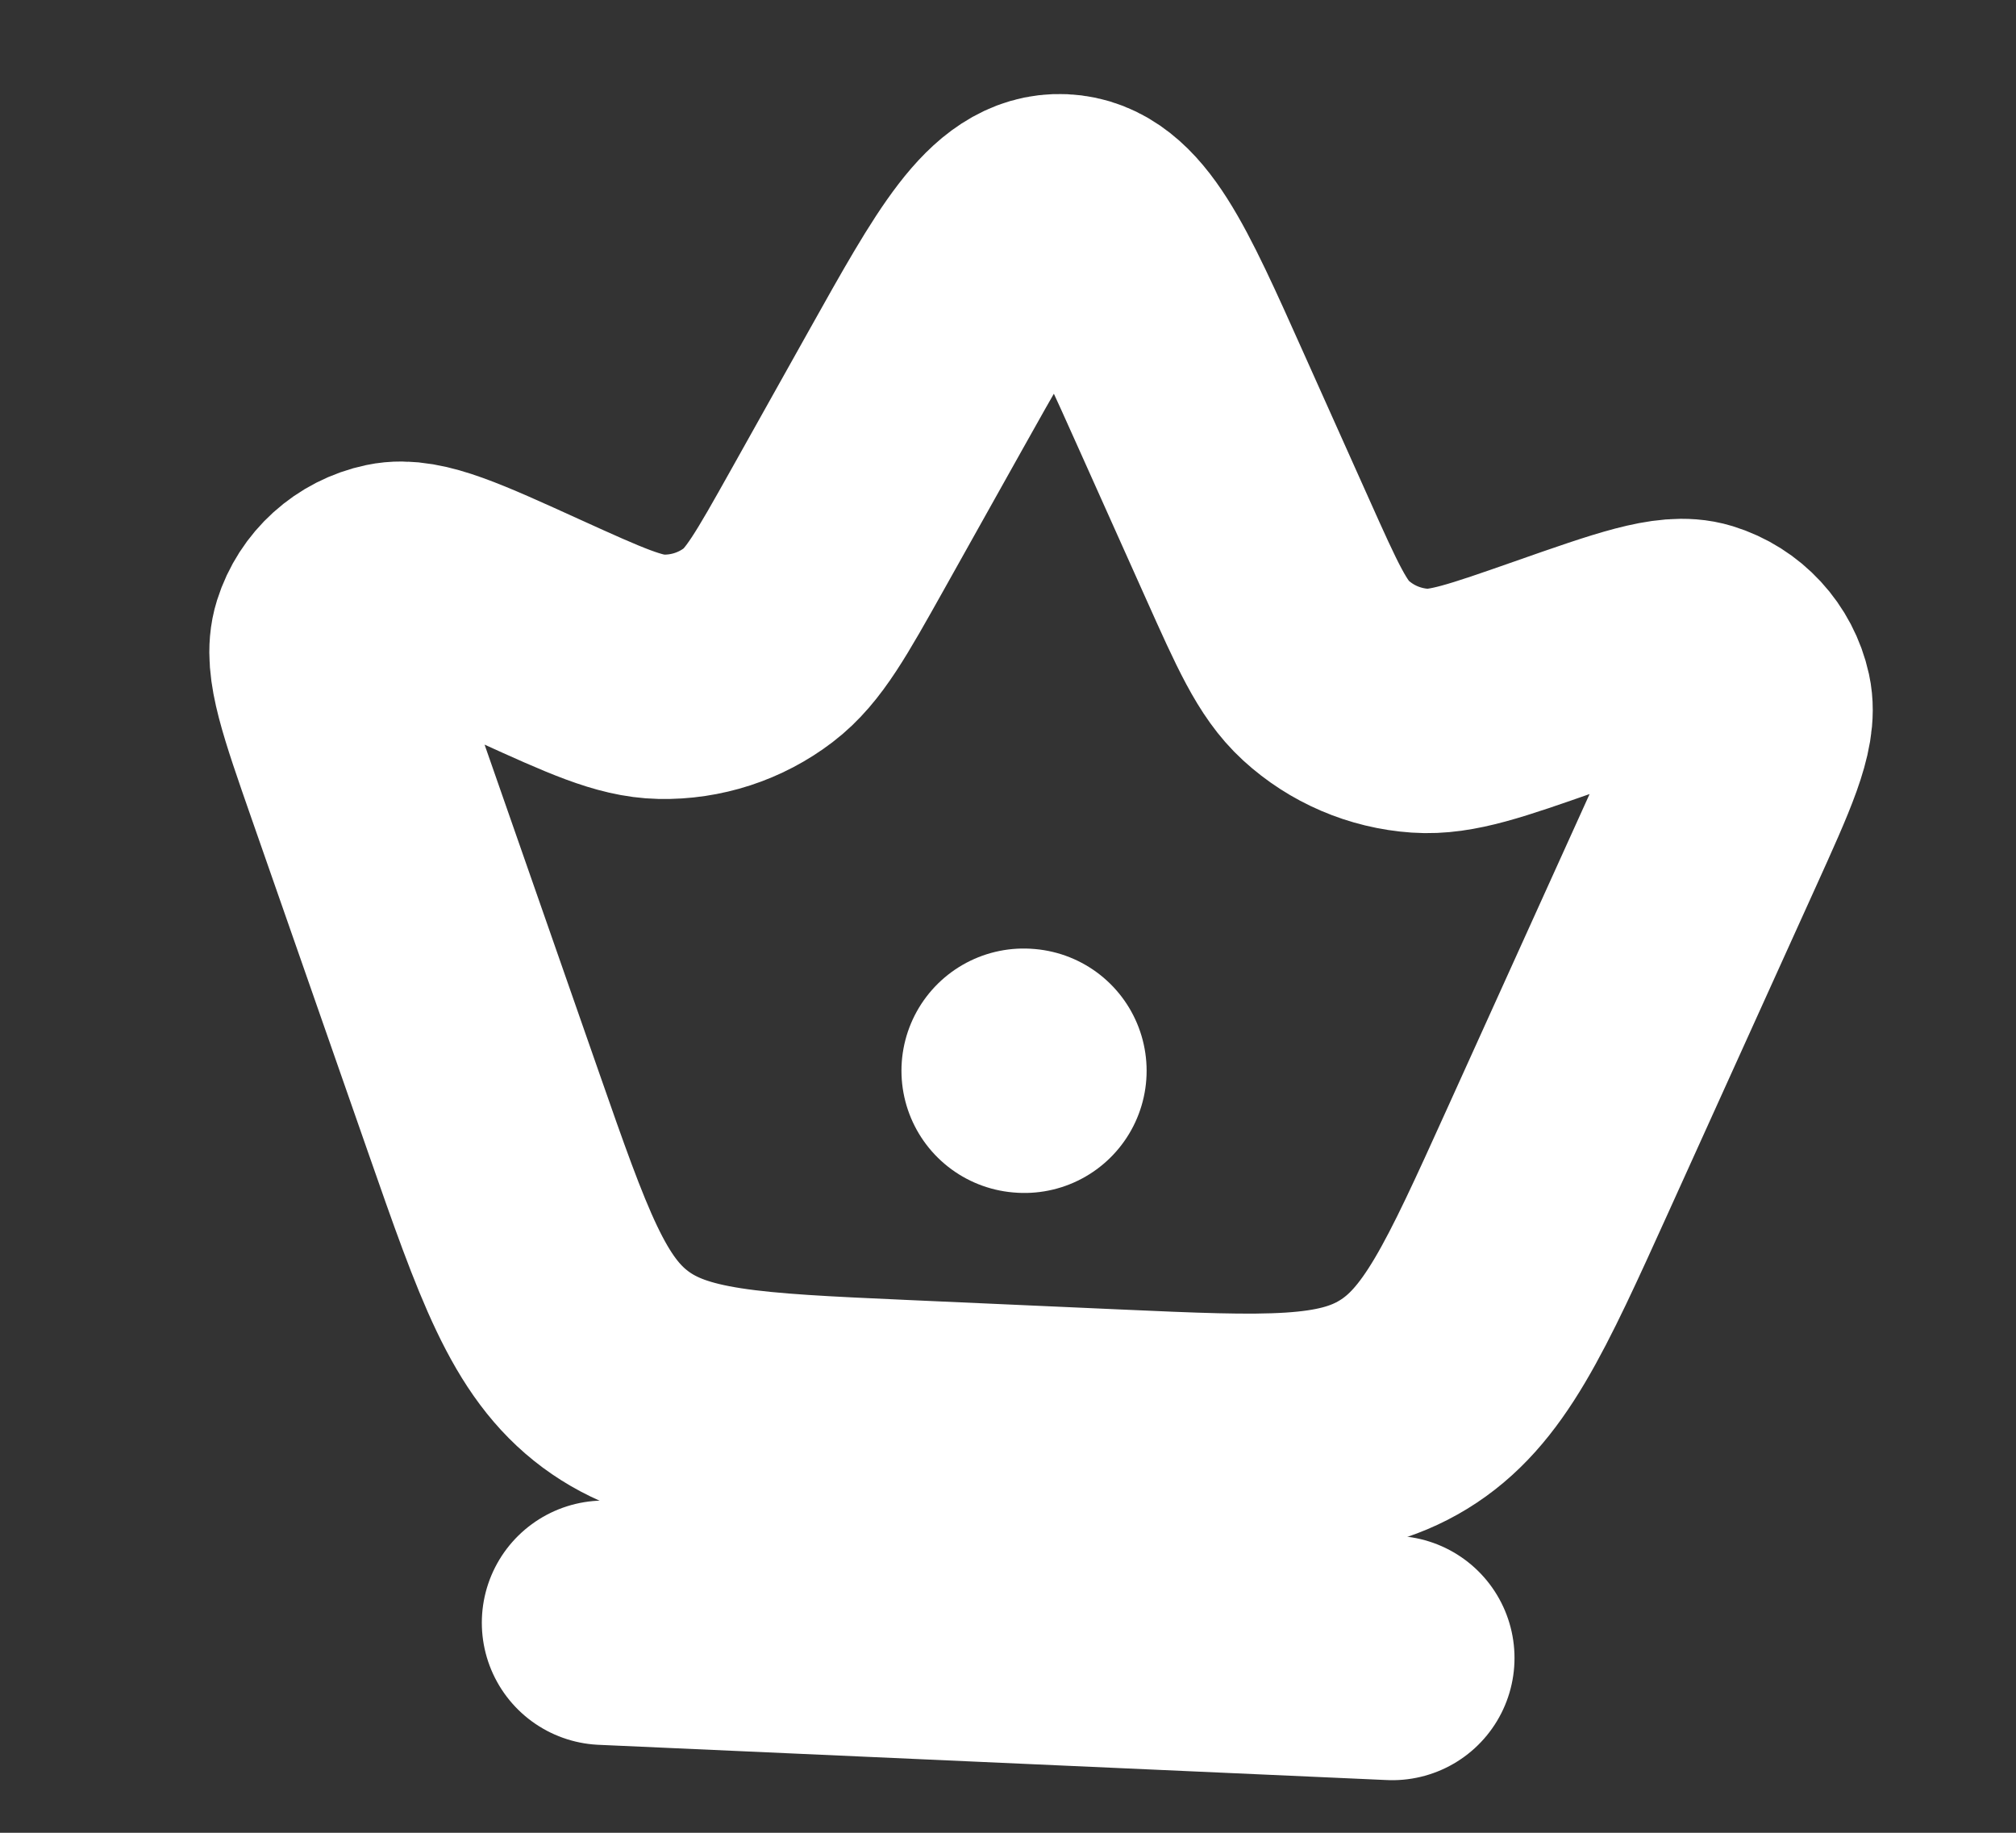 <svg width="33" height="30" viewBox="0 0 33 30" fill="none" xmlns="http://www.w3.org/2000/svg">
<rect x="0" y="0" width="33" height="30" fill="#333333" stroke="none"/>
<g clip-path="url(#clip0_1094_17586)">
<path d="M6.003 12.731C5.559 11.457 5.336 10.82 5.461 10.424C5.597 9.99 5.958 9.664 6.405 9.57C6.813 9.483 7.43 9.763 8.663 10.324C9.754 10.819 10.299 11.067 10.821 11.078C11.396 11.09 11.959 10.907 12.415 10.558C12.829 10.242 13.12 9.721 13.704 8.679L14.989 6.383C16.063 4.464 16.6 3.505 17.381 3.54C18.162 3.575 18.611 4.578 19.509 6.585L20.585 8.986C21.073 10.076 21.317 10.621 21.701 10.973C22.124 11.361 22.668 11.594 23.242 11.633C23.763 11.669 24.328 11.471 25.459 11.075C26.737 10.627 27.377 10.403 27.776 10.525C28.212 10.659 28.542 11.016 28.639 11.46C28.728 11.866 28.45 12.481 27.893 13.71L25.5 18.994C24.476 21.255 23.965 22.385 22.972 22.992C21.98 23.599 20.735 23.543 18.245 23.432L14.746 23.276C12.256 23.164 11.011 23.109 10.076 22.416C9.142 21.722 8.733 20.551 7.915 18.208L6.003 12.731Z" stroke="white" stroke-width="4"/>
<path d="M16.756 17.526L16.769 17.527" stroke="white" stroke-width="4" stroke-linecap="round" stroke-linejoin="round"/>
<path d="M9.887 26.562L22.791 27.139" stroke="white" stroke-width="4" stroke-linecap="round"/>
</g>
<defs>
<clipPath id="clip0_1094_17586">
<rect width="31" height="28" fill="white" transform="translate(2 0.517) rotate(2.56)"/>
</clipPath>
</defs>
</svg>
